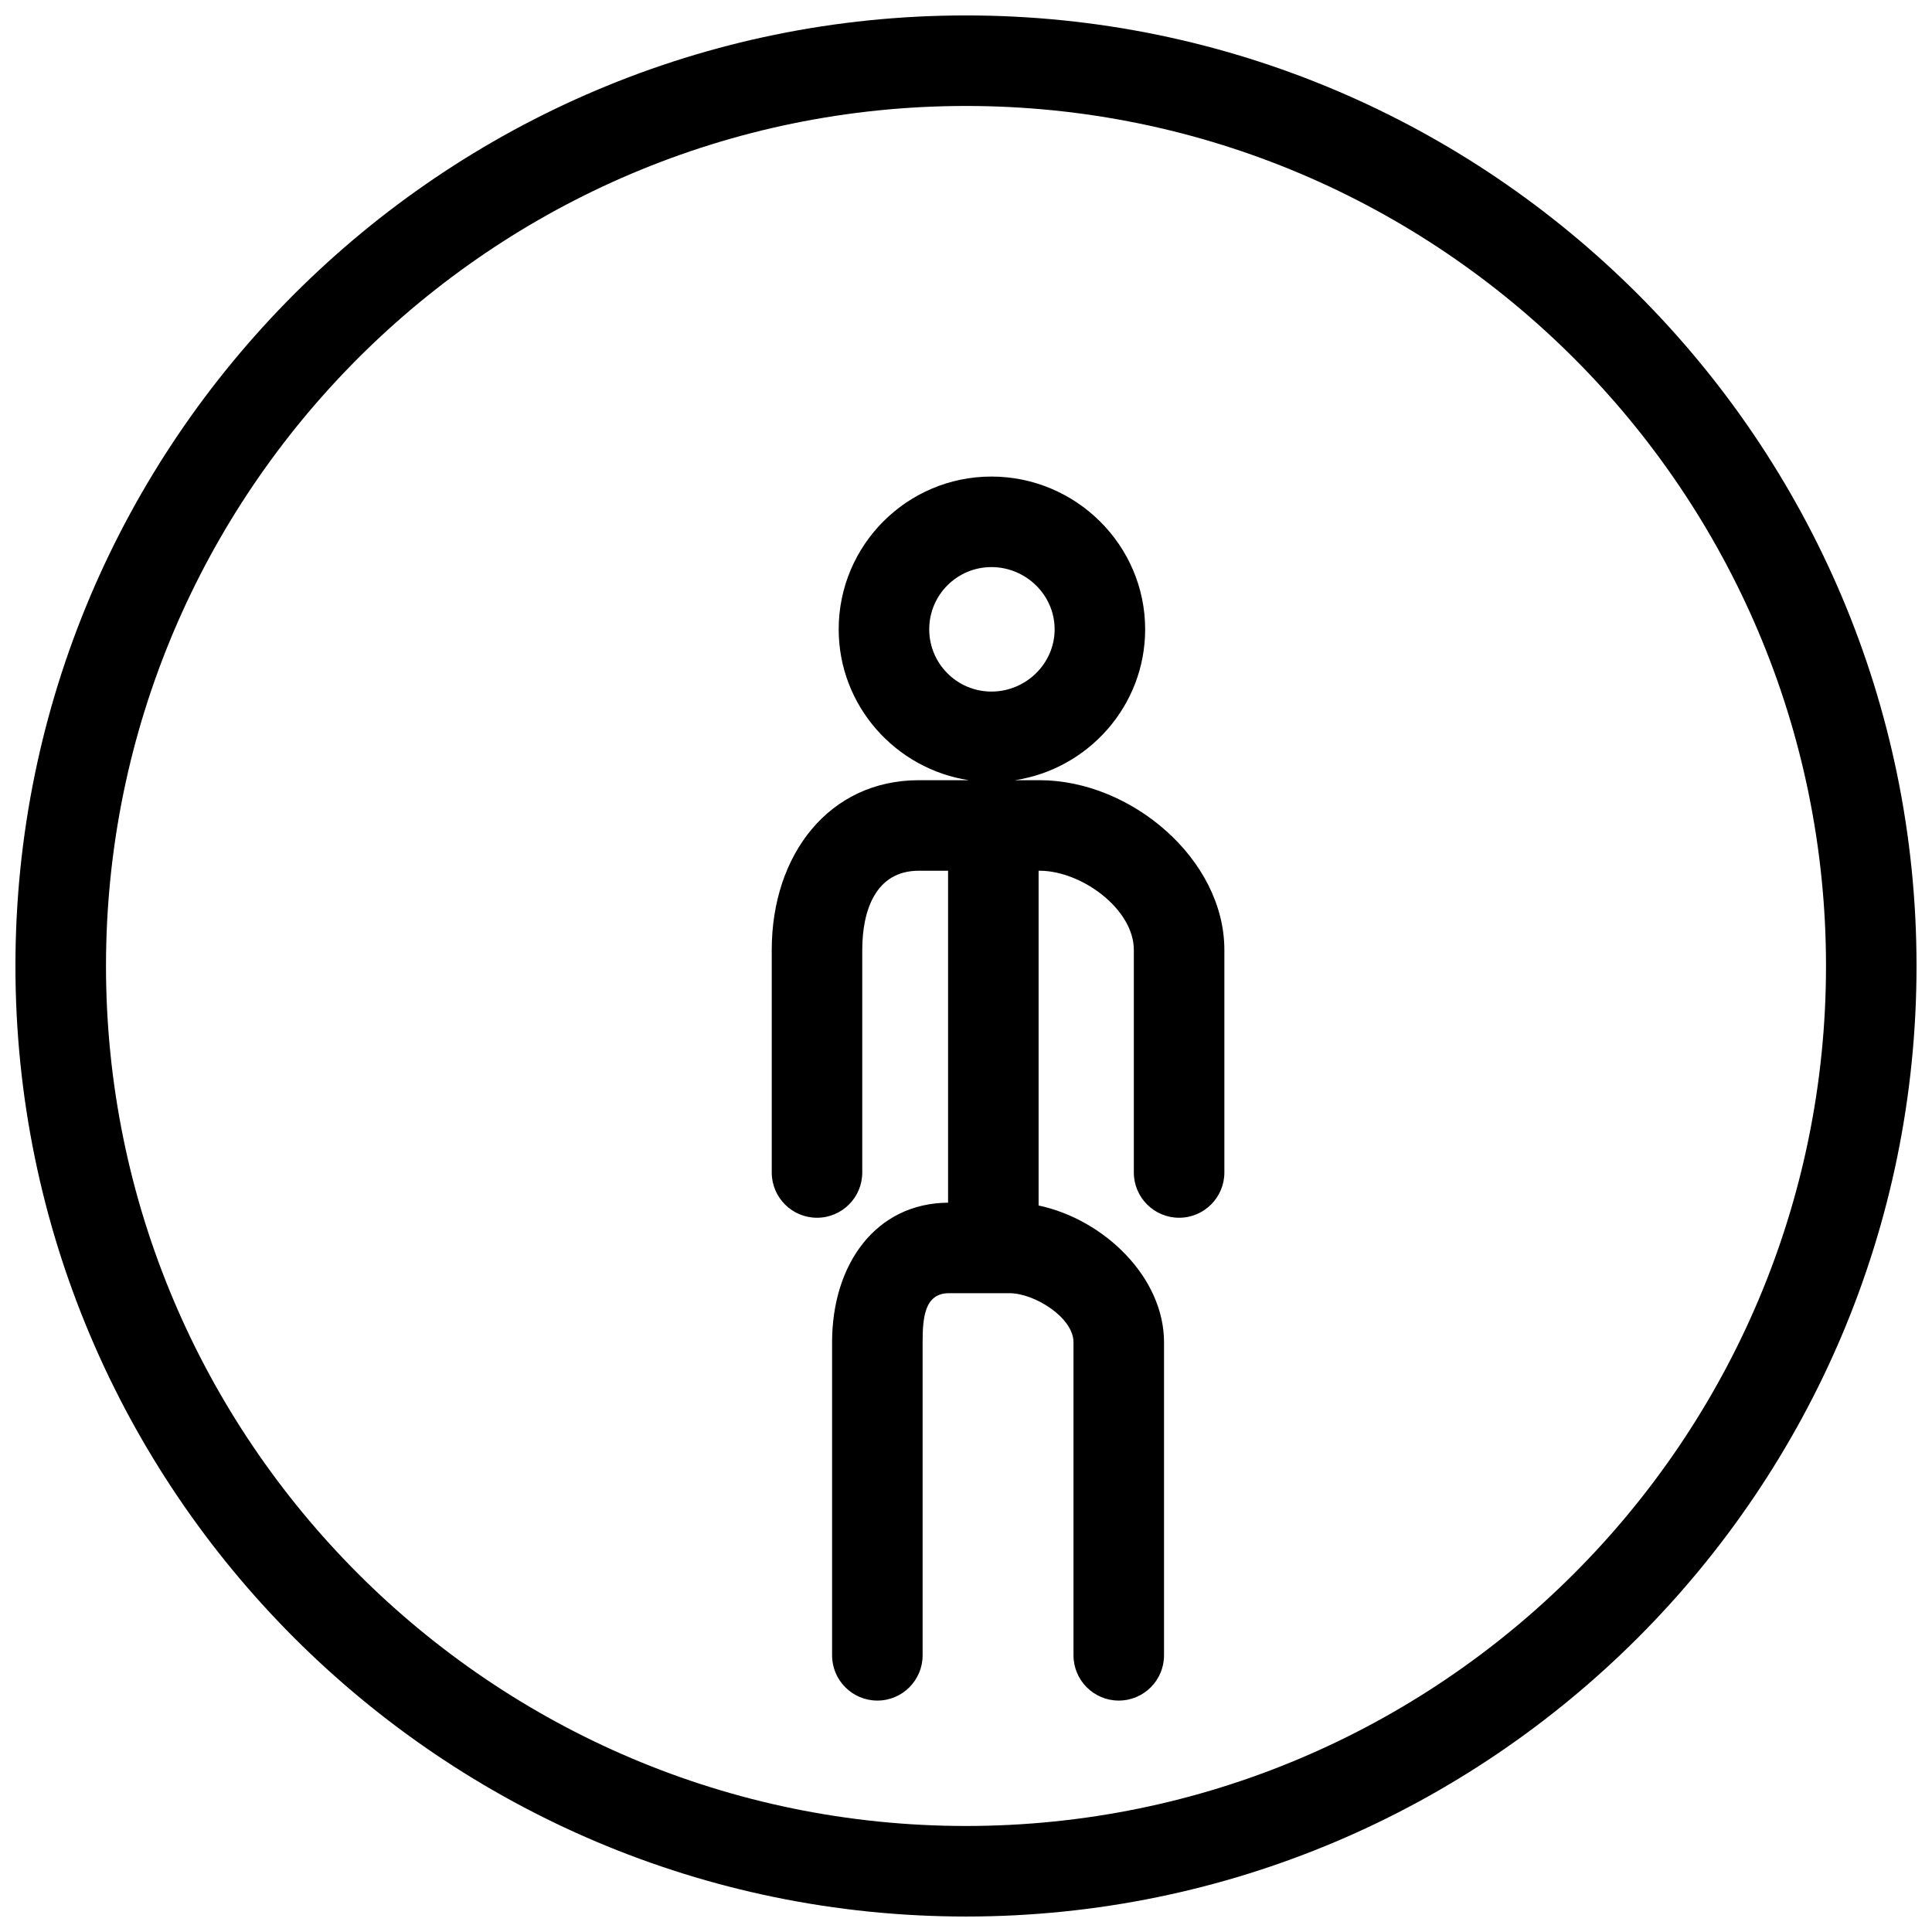 <?xml version="1.0" encoding="UTF-8"?>
<!-- Uploaded to: ICON Repo, www.iconrepo.com, Generator: ICON Repo Mixer Tools -->
<svg width="800px" height="800px" version="1.1" viewBox="144 144 512 512" xmlns="http://www.w3.org/2000/svg">
 <defs>
  <clipPath id="a">
   <path d="m148.09 148.09h503.81v503.81h-503.81z"/>
  </clipPath>
 </defs>
 <g clip-path="url(#a)">
  <path d="m400 148.09c-138.9 0-251.91 113-251.91 251.91 0 138.9 113 251.9 251.91 251.9 138.9 0 251.9-113 251.9-251.9 0-138.9-113-251.91-251.9-251.91zm0 23.992c125.67 0 227.91 102.24 227.91 227.91 0 125.67-102.24 227.91-227.91 227.91-125.68 0-227.91-102.24-227.91-227.91 0-125.68 102.24-227.91 227.91-227.91zm6.746 98.211c-22.344 0-40.484 18.141-40.484 40.484 0 20.25 15.059 37.008 34.488 39.984h-13.246c-23.758 0-38.984 19.691-38.984 44.984v58.977c0 6.621 5.371 11.996 11.992 11.996 6.633 0 11.996-5.375 11.996-11.996v-58.977c0-10.379 3.488-20.992 14.996-20.992h7.746v87.969c-19.129 0.141-30.738 16.27-30.738 36.984v82.969c0 6.621 5.375 11.996 11.996 11.996 6.629 0 11.996-5.375 11.996-11.996v-82.969c0-6.445 0.496-12.996 6.996-12.996h15.996c6.731 0 16.992 6.504 16.992 12.996v82.969c0 6.621 5.375 11.996 11.996 11.996 6.629 0 11.996-5.375 11.996-11.996v-82.969c0-17.215-15.898-32.555-33.238-36.238v-88.715h0.25c11.098 0 24.988 10.141 24.988 20.992v58.977c0 6.621 5.375 11.996 11.996 11.996 6.629 0 11.996-5.375 11.996-11.996v-58.977c0-24.031-24.695-44.984-48.98-44.984h-6.5c19.434-2.977 34.488-19.734 34.488-39.984 0-22.344-18.391-40.484-40.734-40.484zm0 23.992c9.117 0 16.742 7.375 16.742 16.492 0 9.109-7.625 16.496-16.742 16.496-9.109 0-16.492-7.387-16.492-16.496 0-9.117 7.383-16.492 16.492-16.492z" fill-rule="evenodd"/>
 </g>
</svg>